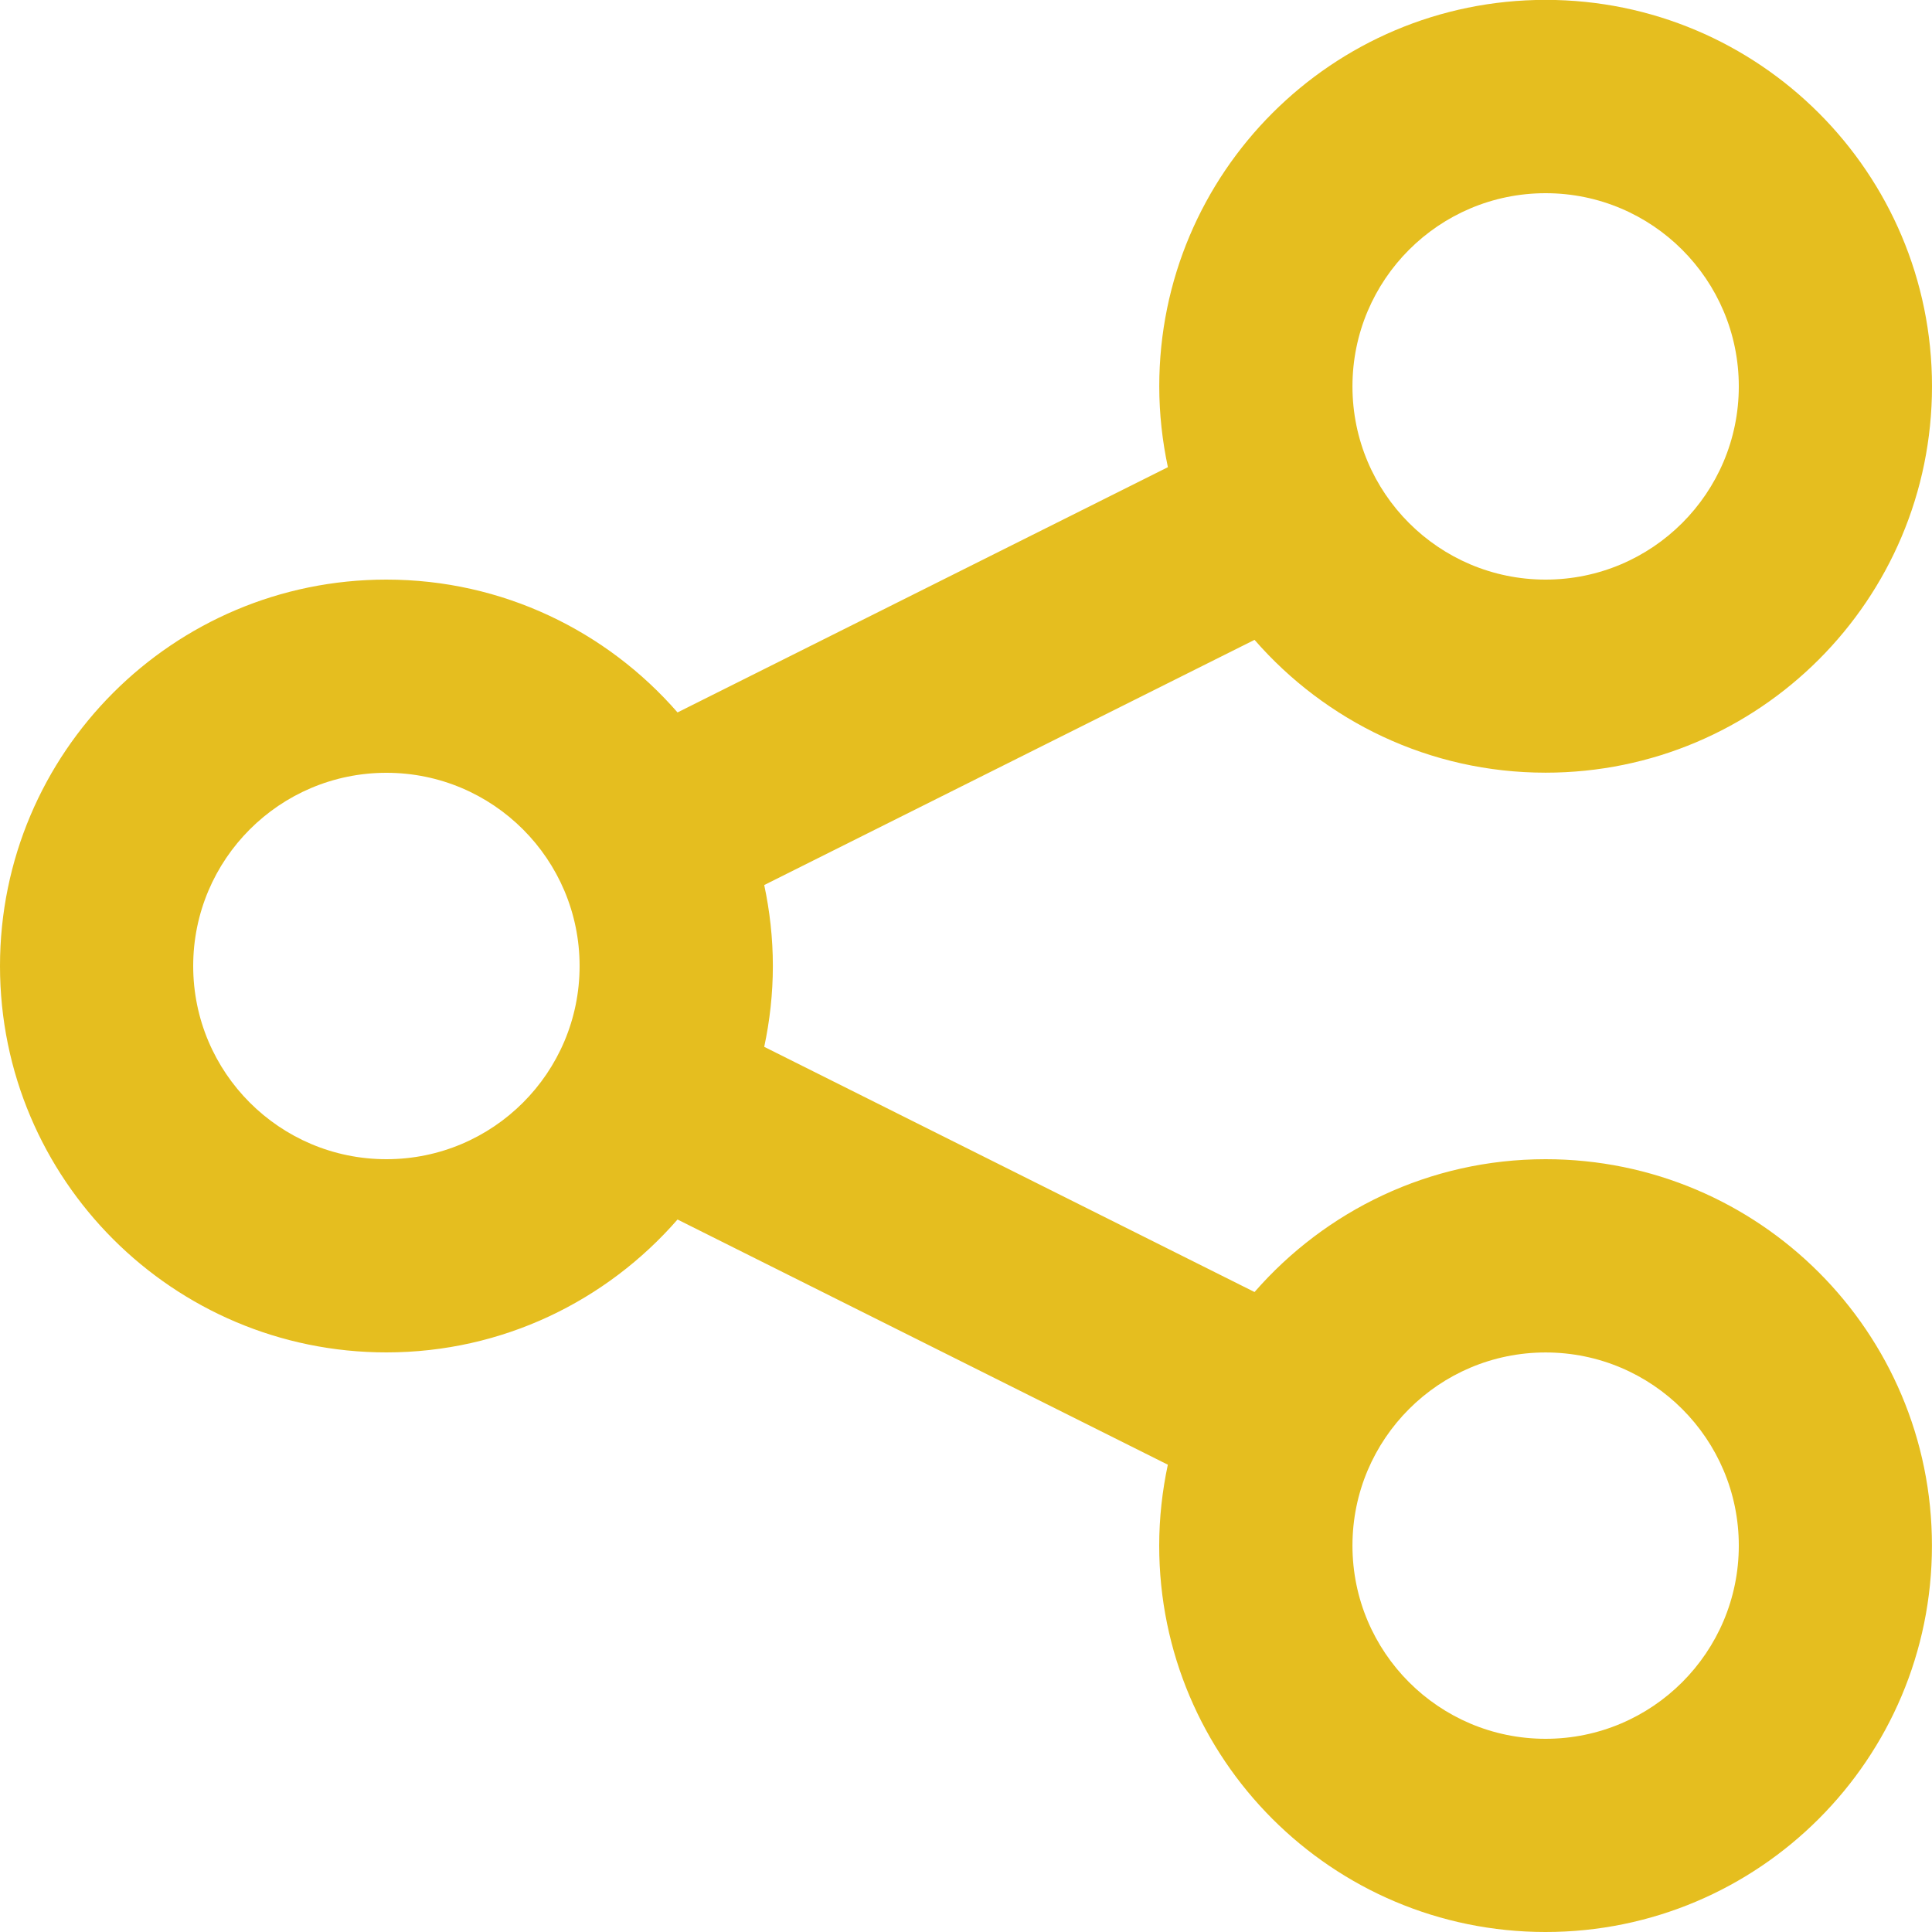 <?xml version="1.0" encoding="utf-8"?>
<!-- Generator: Adobe Illustrator 16.0.3, SVG Export Plug-In . SVG Version: 6.00 Build 0)  -->
<!DOCTYPE svg PUBLIC "-//W3C//DTD SVG 1.1//EN" "http://www.w3.org/Graphics/SVG/1.1/DTD/svg11.dtd">
<svg version="1.1" id="share" xmlns="http://www.w3.org/2000/svg" xmlns:xlink="http://www.w3.org/1999/xlink" x="0px" y="0px"
	 width="20px" height="20px" viewBox="32 32 32 32" enable-background="new 32 32 32 32" xml:space="preserve">
<path fill="#E5BE1F" d="M57.6,51.2c-1.925,0-3.647,0.854-4.821,2.2l-8.121-4.061c0.092-0.432,0.143-0.88,0.143-1.34
	s-0.051-0.908-0.143-1.34l8.121-4.061c1.173,1.346,2.896,2.2,4.821,2.2c3.535,0,6.4-2.865,6.4-6.4c0-3.534-2.865-6.4-6.4-6.4
	c-3.534,0-6.399,2.866-6.399,6.4c0,0.459,0.051,0.908,0.143,1.34L43.222,43.8c-1.173-1.346-2.896-2.2-4.822-2.2
	c-3.534,0-6.4,2.866-6.4,6.4s2.866,6.4,6.4,6.4c1.926,0,3.648-0.855,4.822-2.201l8.121,4.061c-0.092,0.433-0.143,0.881-0.143,1.34
	c0,3.535,2.865,6.4,6.399,6.4c3.535,0,6.4-2.865,6.4-6.4C64,54.065,61.135,51.2,57.6,51.2z M57.6,35.2c1.768,0,3.2,1.433,3.2,3.2
	s-1.433,3.2-3.2,3.2c-1.767,0-3.199-1.433-3.199-3.2S55.833,35.2,57.6,35.2z M38.4,51.2c-1.767,0-3.2-1.433-3.2-3.2
	c0-1.767,1.433-3.2,3.2-3.2s3.2,1.433,3.2,3.2C41.6,49.768,40.167,51.2,38.4,51.2z M57.6,60.8c-1.767,0-3.199-1.433-3.199-3.2
	c0-1.767,1.433-3.199,3.199-3.199c1.768,0,3.2,1.433,3.2,3.199C60.8,59.367,59.367,60.8,57.6,60.8z"/>
</svg>
